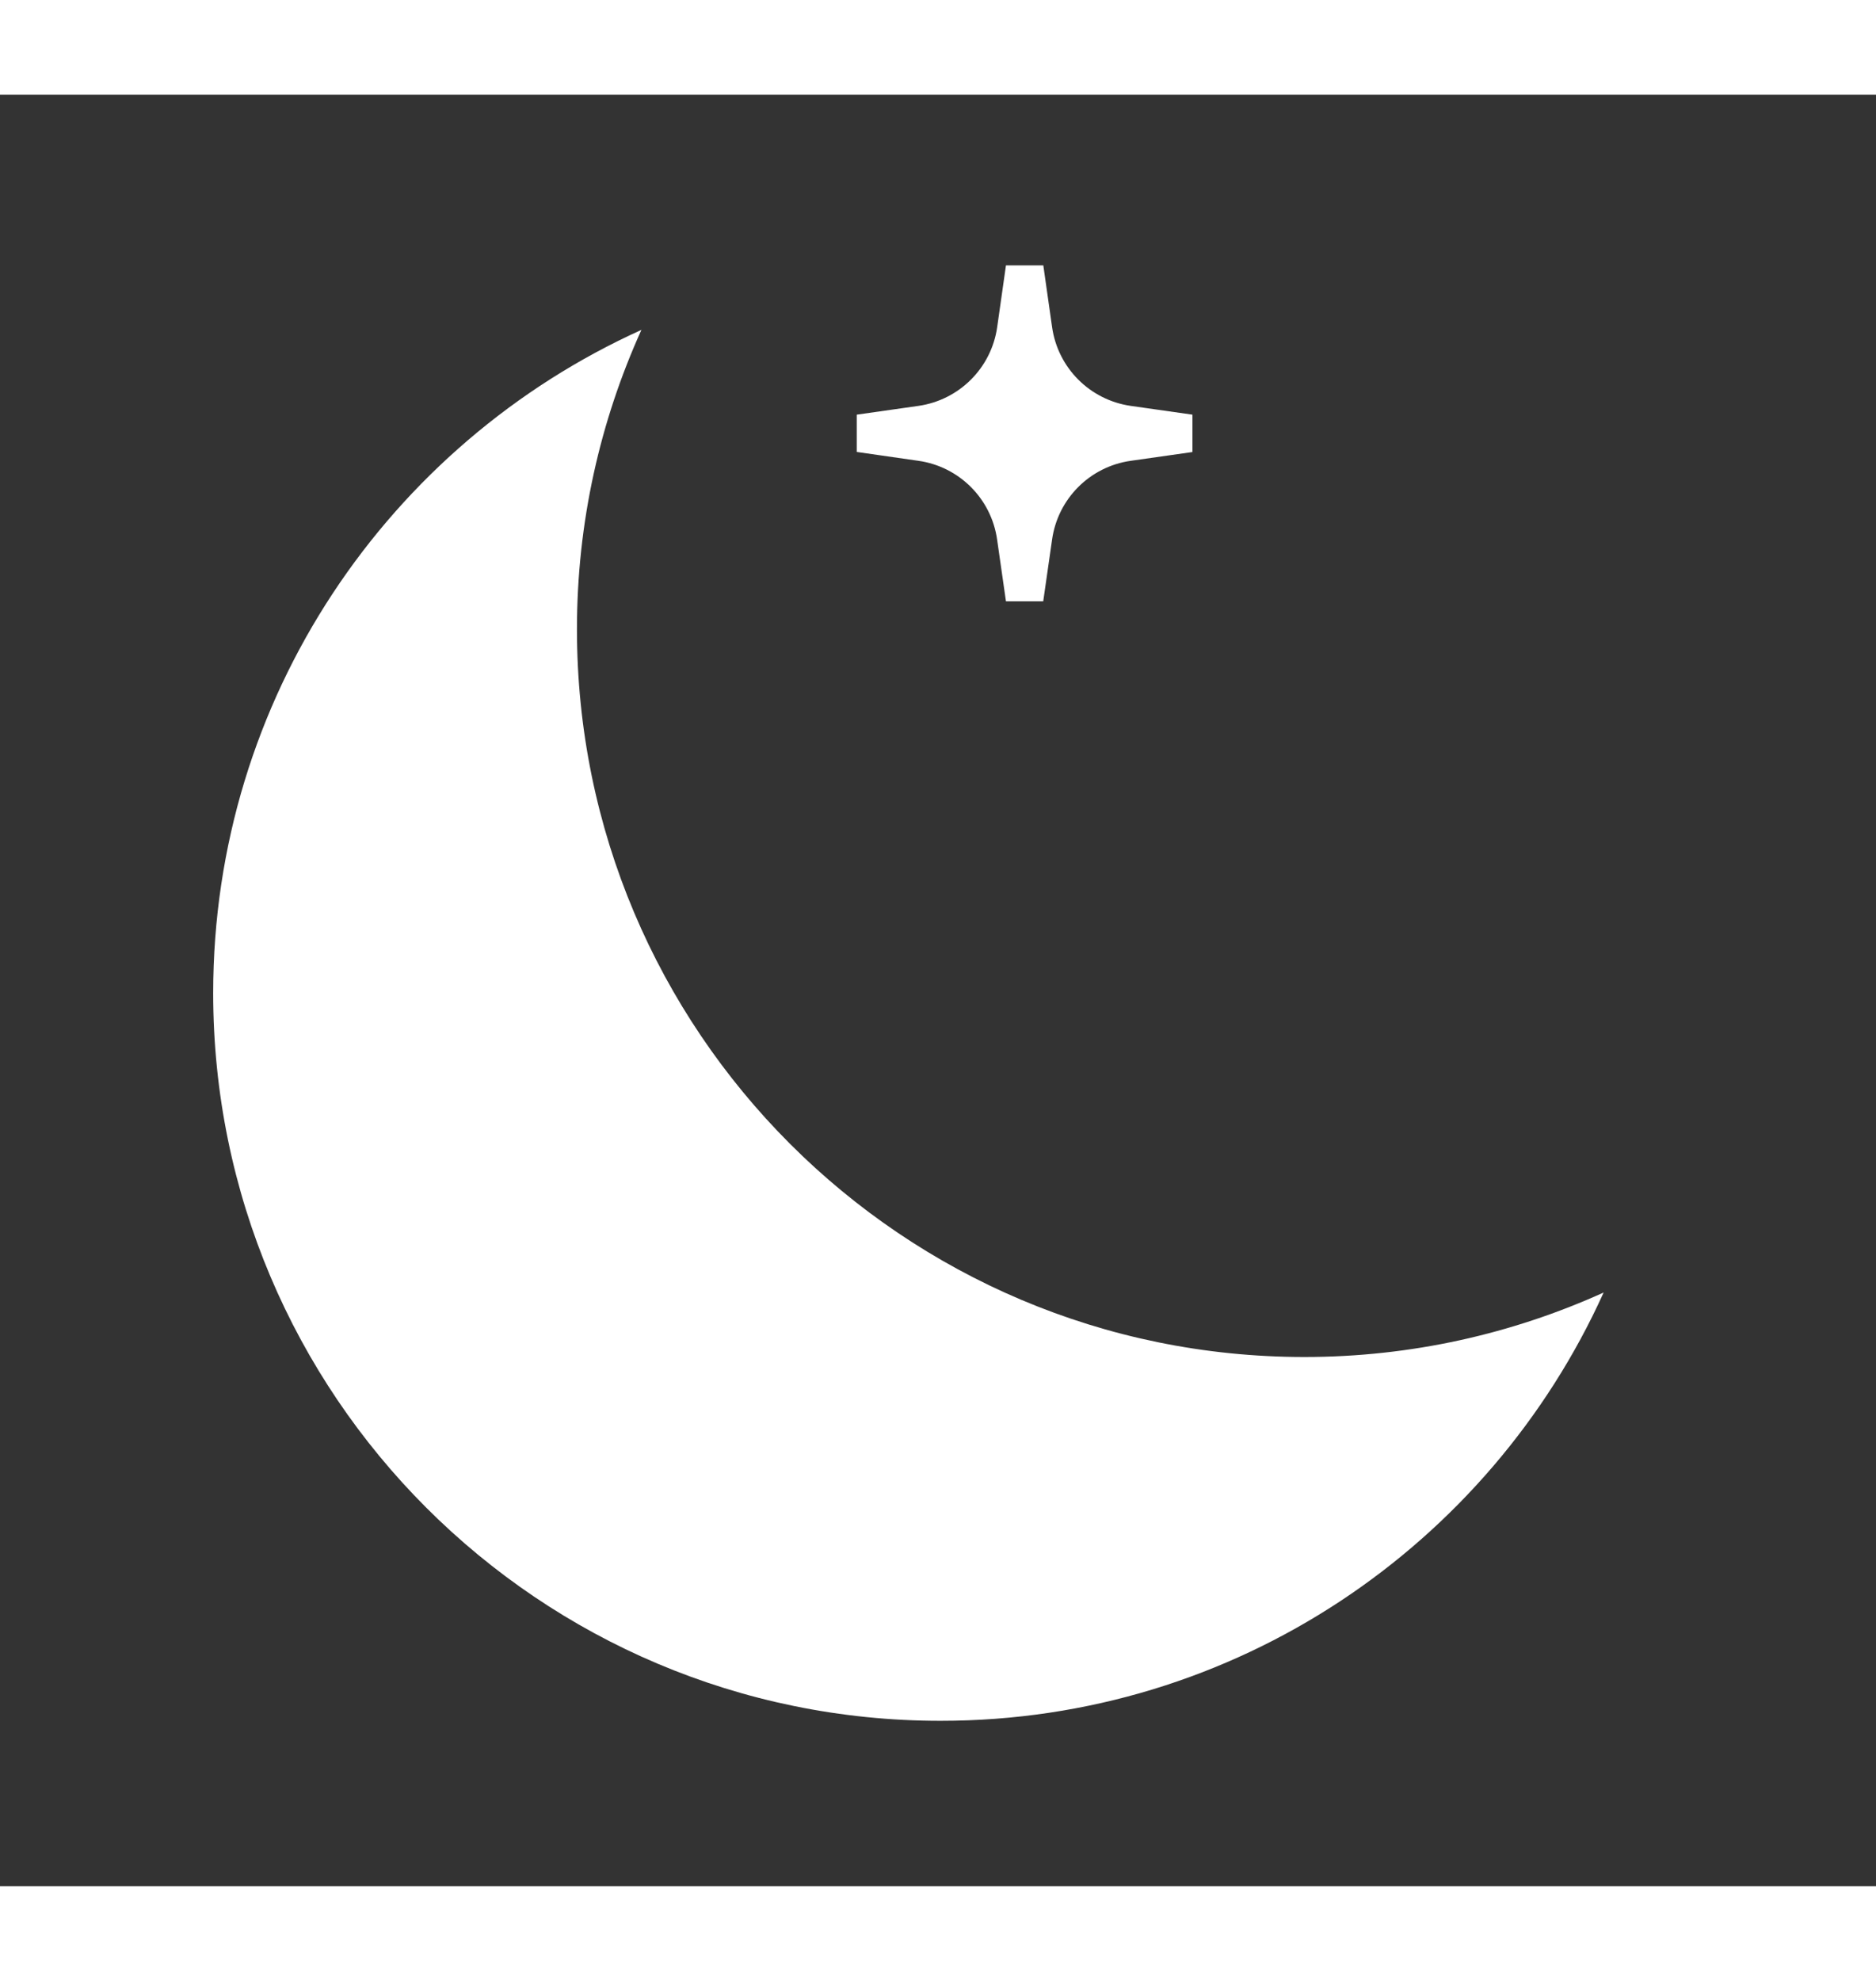 <svg width="18" height="19" viewBox="0 0 22 21" fill="none" xmlns="http://www.w3.org/2000/svg">
    <rect x="0" y="0" width="22" height="21" fill="#333333" stroke="none"/>
    <path d="M15.297 14.797C10.585 14.797 6.766 10.977 6.766 6.266C6.766 5.014 7.037
    3.827 7.522 2.756C4.561 4.094 2.5 7.071 2.5 10.531C2.5 15.243 6.32 19.062 11.031 
    19.062C14.491 19.062 17.468 17.001 18.806 14.041C17.736 14.525 16.548 14.797 15.297 
    14.797ZM13.984 3.75L13.26 3.647C12.782 3.578 12.406 3.203 12.338 2.724L12.235 
    2H11.797L11.694 2.724C11.626 3.202 11.25 3.578 10.771 3.647L10.047 3.75V4.187L10.771 
    4.291C11.249 4.359 11.625 4.735 11.693 5.213L11.797 5.938H12.234L12.338 5.213C12.406 
    4.735 12.781 4.359 13.26 4.291L13.984 4.188V3.75Z" fill="#FFF"/>
</svg>